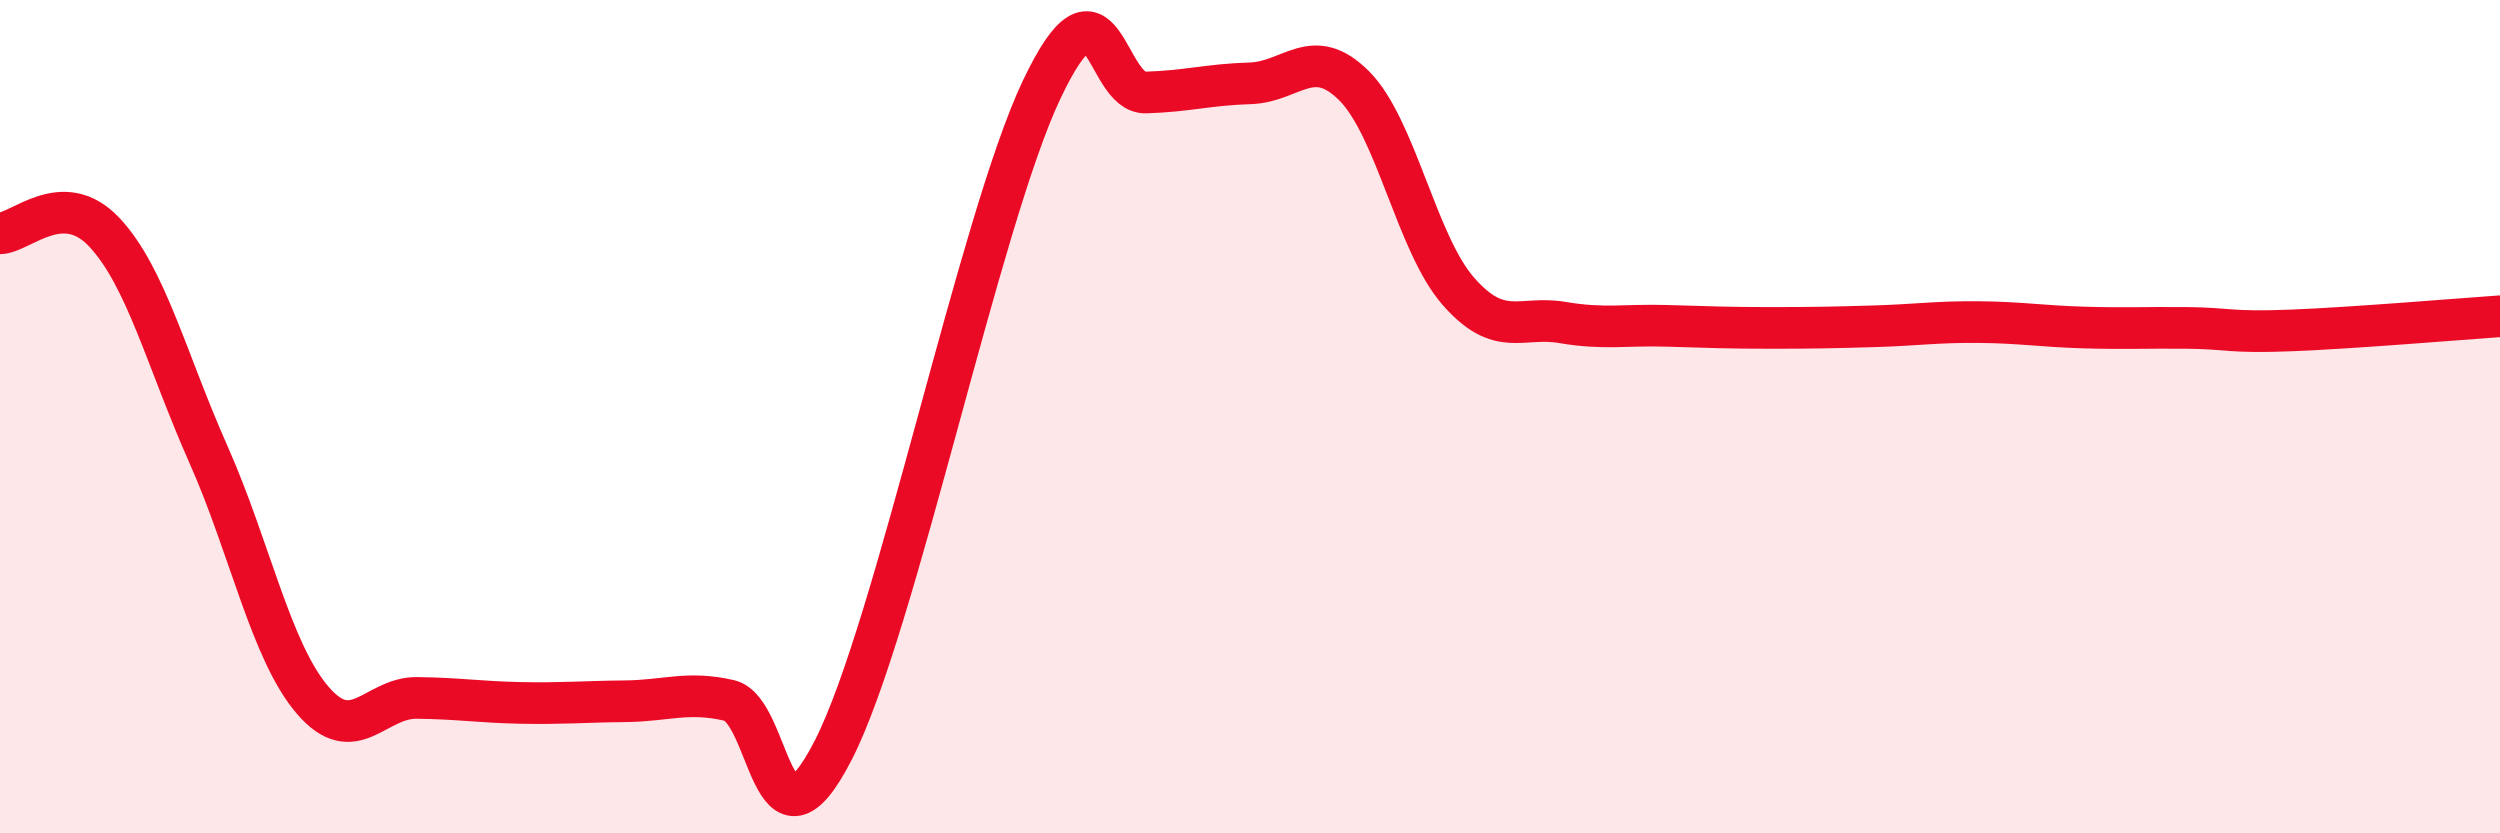 
    <svg width="60" height="20" viewBox="0 0 60 20" xmlns="http://www.w3.org/2000/svg">
      <path
        d="M 0,5.6 C 0.5,5.59 1.5,4.51 2.5,5.57 C 3.5,6.63 4,8.65 5,10.9 C 6,13.15 6.5,15.63 7.5,16.8 C 8.5,17.97 9,16.74 10,16.75 C 11,16.76 11.5,16.85 12.5,16.87 C 13.5,16.89 14,16.84 15,16.83 C 16,16.82 16.5,16.58 17.5,16.81 C 18.5,17.04 18.5,20.93 20,18 C 21.5,15.07 23.5,5.31 25,2.15 C 26.5,-1.01 26.5,2.25 27.5,2.22 C 28.5,2.19 29,2.03 30,2 C 31,1.97 31.5,1.06 32.5,2.06 C 33.5,3.06 34,5.85 35,6.99 C 36,8.13 36.5,7.57 37.5,7.74 C 38.5,7.91 39,7.79 40,7.82 C 41,7.85 41.5,7.87 42.5,7.87 C 43.5,7.87 44,7.86 45,7.83 C 46,7.8 46.5,7.72 47.5,7.73 C 48.5,7.74 49,7.83 50,7.86 C 51,7.89 51.5,7.86 52.5,7.87 C 53.5,7.88 53.5,7.99 55,7.93 C 56.5,7.87 59,7.66 60,7.59L60 20L0 20Z"
        fill="#EB0A25"
        opacity="0.1"
        stroke-linecap="round"
        stroke-linejoin="round"
      />
      <path
        d="M 0,5.6 C 0.5,5.59 1.5,4.51 2.5,5.57 C 3.5,6.63 4,8.65 5,10.9 C 6,13.15 6.5,15.63 7.5,16.8 C 8.5,17.97 9,16.74 10,16.75 C 11,16.76 11.5,16.85 12.5,16.87 C 13.5,16.89 14,16.84 15,16.83 C 16,16.82 16.5,16.58 17.5,16.81 C 18.5,17.04 18.5,20.93 20,18 C 21.5,15.07 23.5,5.31 25,2.15 C 26.5,-1.01 26.5,2.25 27.5,2.22 C 28.5,2.19 29,2.03 30,2 C 31,1.97 31.5,1.06 32.5,2.06 C 33.5,3.06 34,5.85 35,6.99 C 36,8.13 36.5,7.57 37.5,7.74 C 38.5,7.91 39,7.79 40,7.82 C 41,7.85 41.5,7.87 42.5,7.87 C 43.5,7.87 44,7.86 45,7.83 C 46,7.8 46.5,7.72 47.5,7.73 C 48.5,7.74 49,7.83 50,7.86 C 51,7.89 51.5,7.86 52.5,7.87 C 53.5,7.88 53.5,7.99 55,7.93 C 56.5,7.87 59,7.66 60,7.59"
        stroke="#EB0A25"
        stroke-width="1"
        fill="none"
        stroke-linecap="round"
        stroke-linejoin="round"
      />
    </svg>
  